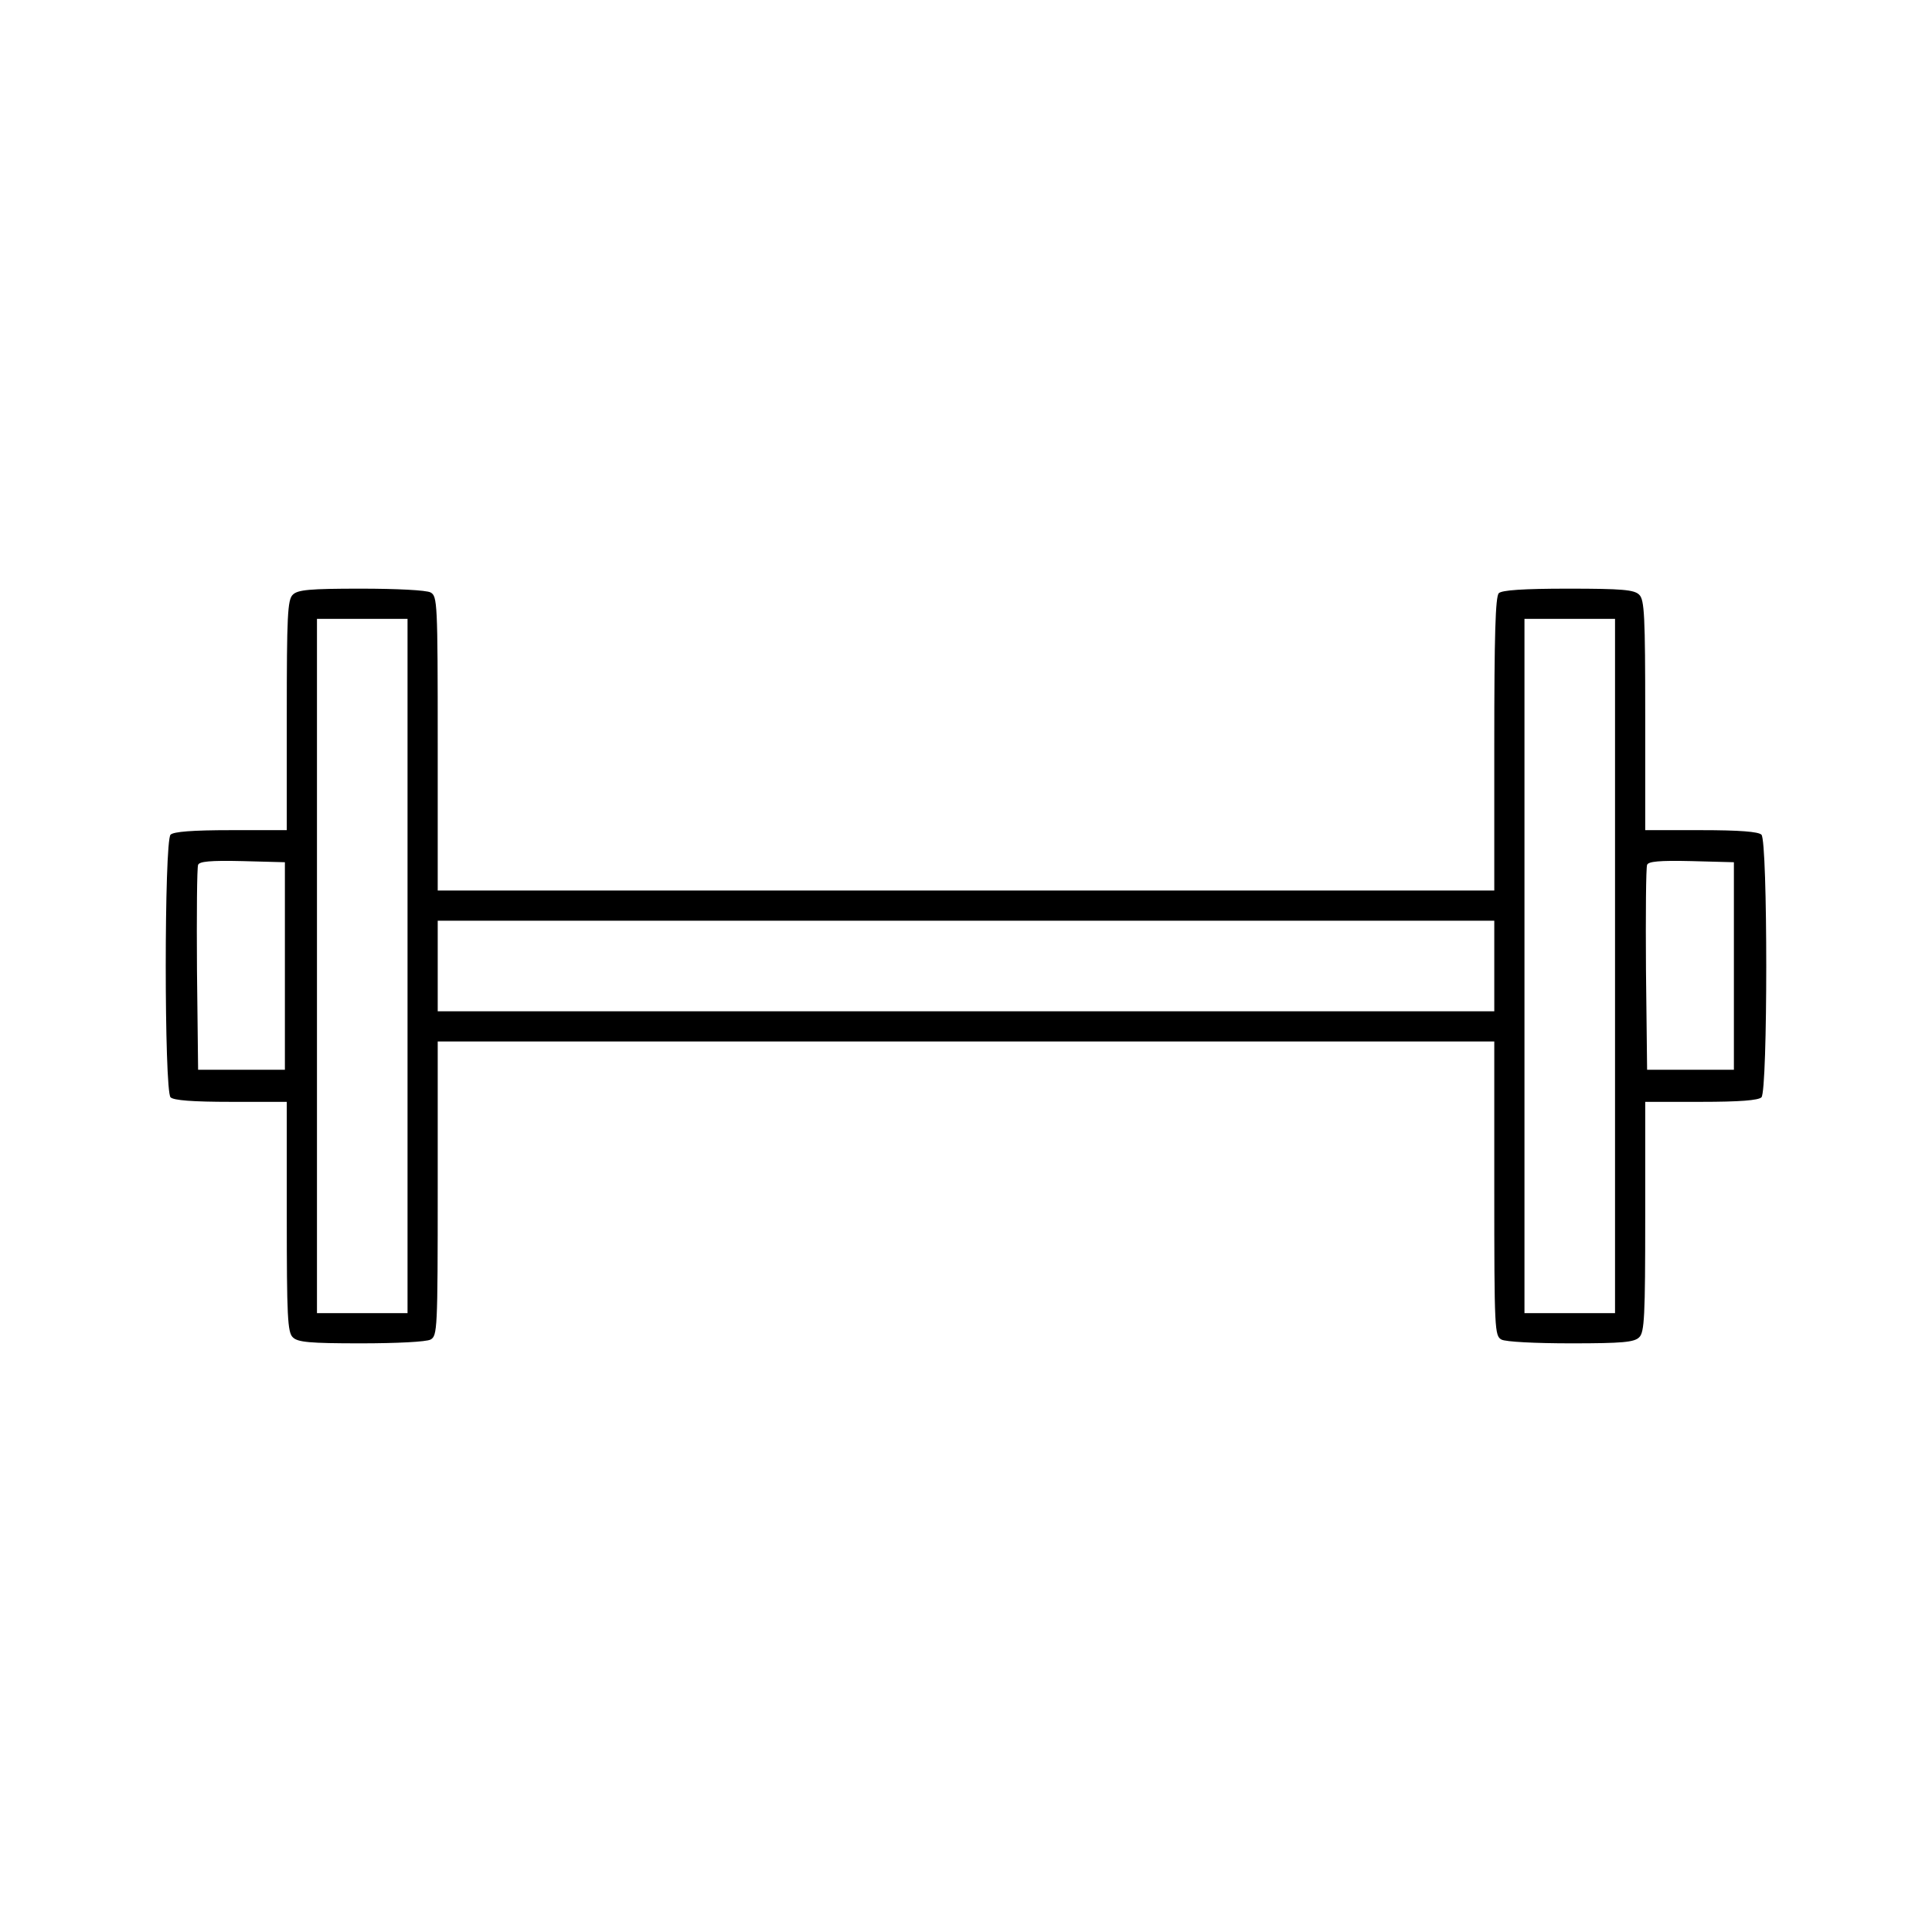 <?xml version="1.0" standalone="no"?>
<!DOCTYPE svg PUBLIC "-//W3C//DTD SVG 20010904//EN"
 "http://www.w3.org/TR/2001/REC-SVG-20010904/DTD/svg10.dtd">
<svg version="1.0" xmlns="http://www.w3.org/2000/svg"
 width="512pt" height="512pt" viewBox="0 0 512 512"
 preserveAspectRatio="xMidYMid meet">
<g transform="translate(0,512) scale(0.1,-0.1)"
fill="#000000" stroke="none">
<path d="M776 3544 c-14 -13 -16 -56 -16 -320 l0 -304 -148 0 c-102 0 -152 -4
-160 -12 -17 -17 -17 -679 0 -696 8 -8 58 -12 160 -12 l148 0 0 -304 c0 -264
2 -307 16 -320 13 -13 44 -16 180 -16 95 0 174 4 185 10 18 10 19 25 19 400
l0 390 1400 0 1400 0 0 -390 c0 -375 1 -390 19 -400 11 -6 90 -10 185 -10 136
0 167 3 180 16 14 13 16 56 16 320 l0 304 148 0 c102 0 152 4 160 12 17 17 17
679 0 696 -8 8 -58 12 -160 12 l-148 0 0 304 c0 264 -2 307 -16 320 -13 13
-44 16 -188 16 -120 0 -176 -4 -184 -12 -9 -9 -12 -112 -12 -400 l0 -388
-1400 0 -1400 0 0 390 c0 375 -1 390 -19 400 -11 6 -90 10 -185 10 -136 0
-167 -3 -180 -16z m304 -984 l0 -920 -120 0 -120 0 0 920 0 920 120 0 120 0 0
-920z m3200 0 l0 -920 -120 0 -120 0 0 920 0 920 120 0 120 0 0 -920z m-3525
0 l0 -275 -115 0 -115 0 -3 265 c-1 146 0 271 3 278 3 9 32 12 117 10 l113 -3
0 -275z m3840 0 l0 -275 -115 0 -115 0 -3 265 c-1 146 0 271 3 278 3 9 32 12
117 10 l113 -3 0 -275z m-635 0 l0 -120 -1400 0 -1400 0 0 120 0 120 1400 0
1400 0 0 -120z"/>
</g>
</svg>
